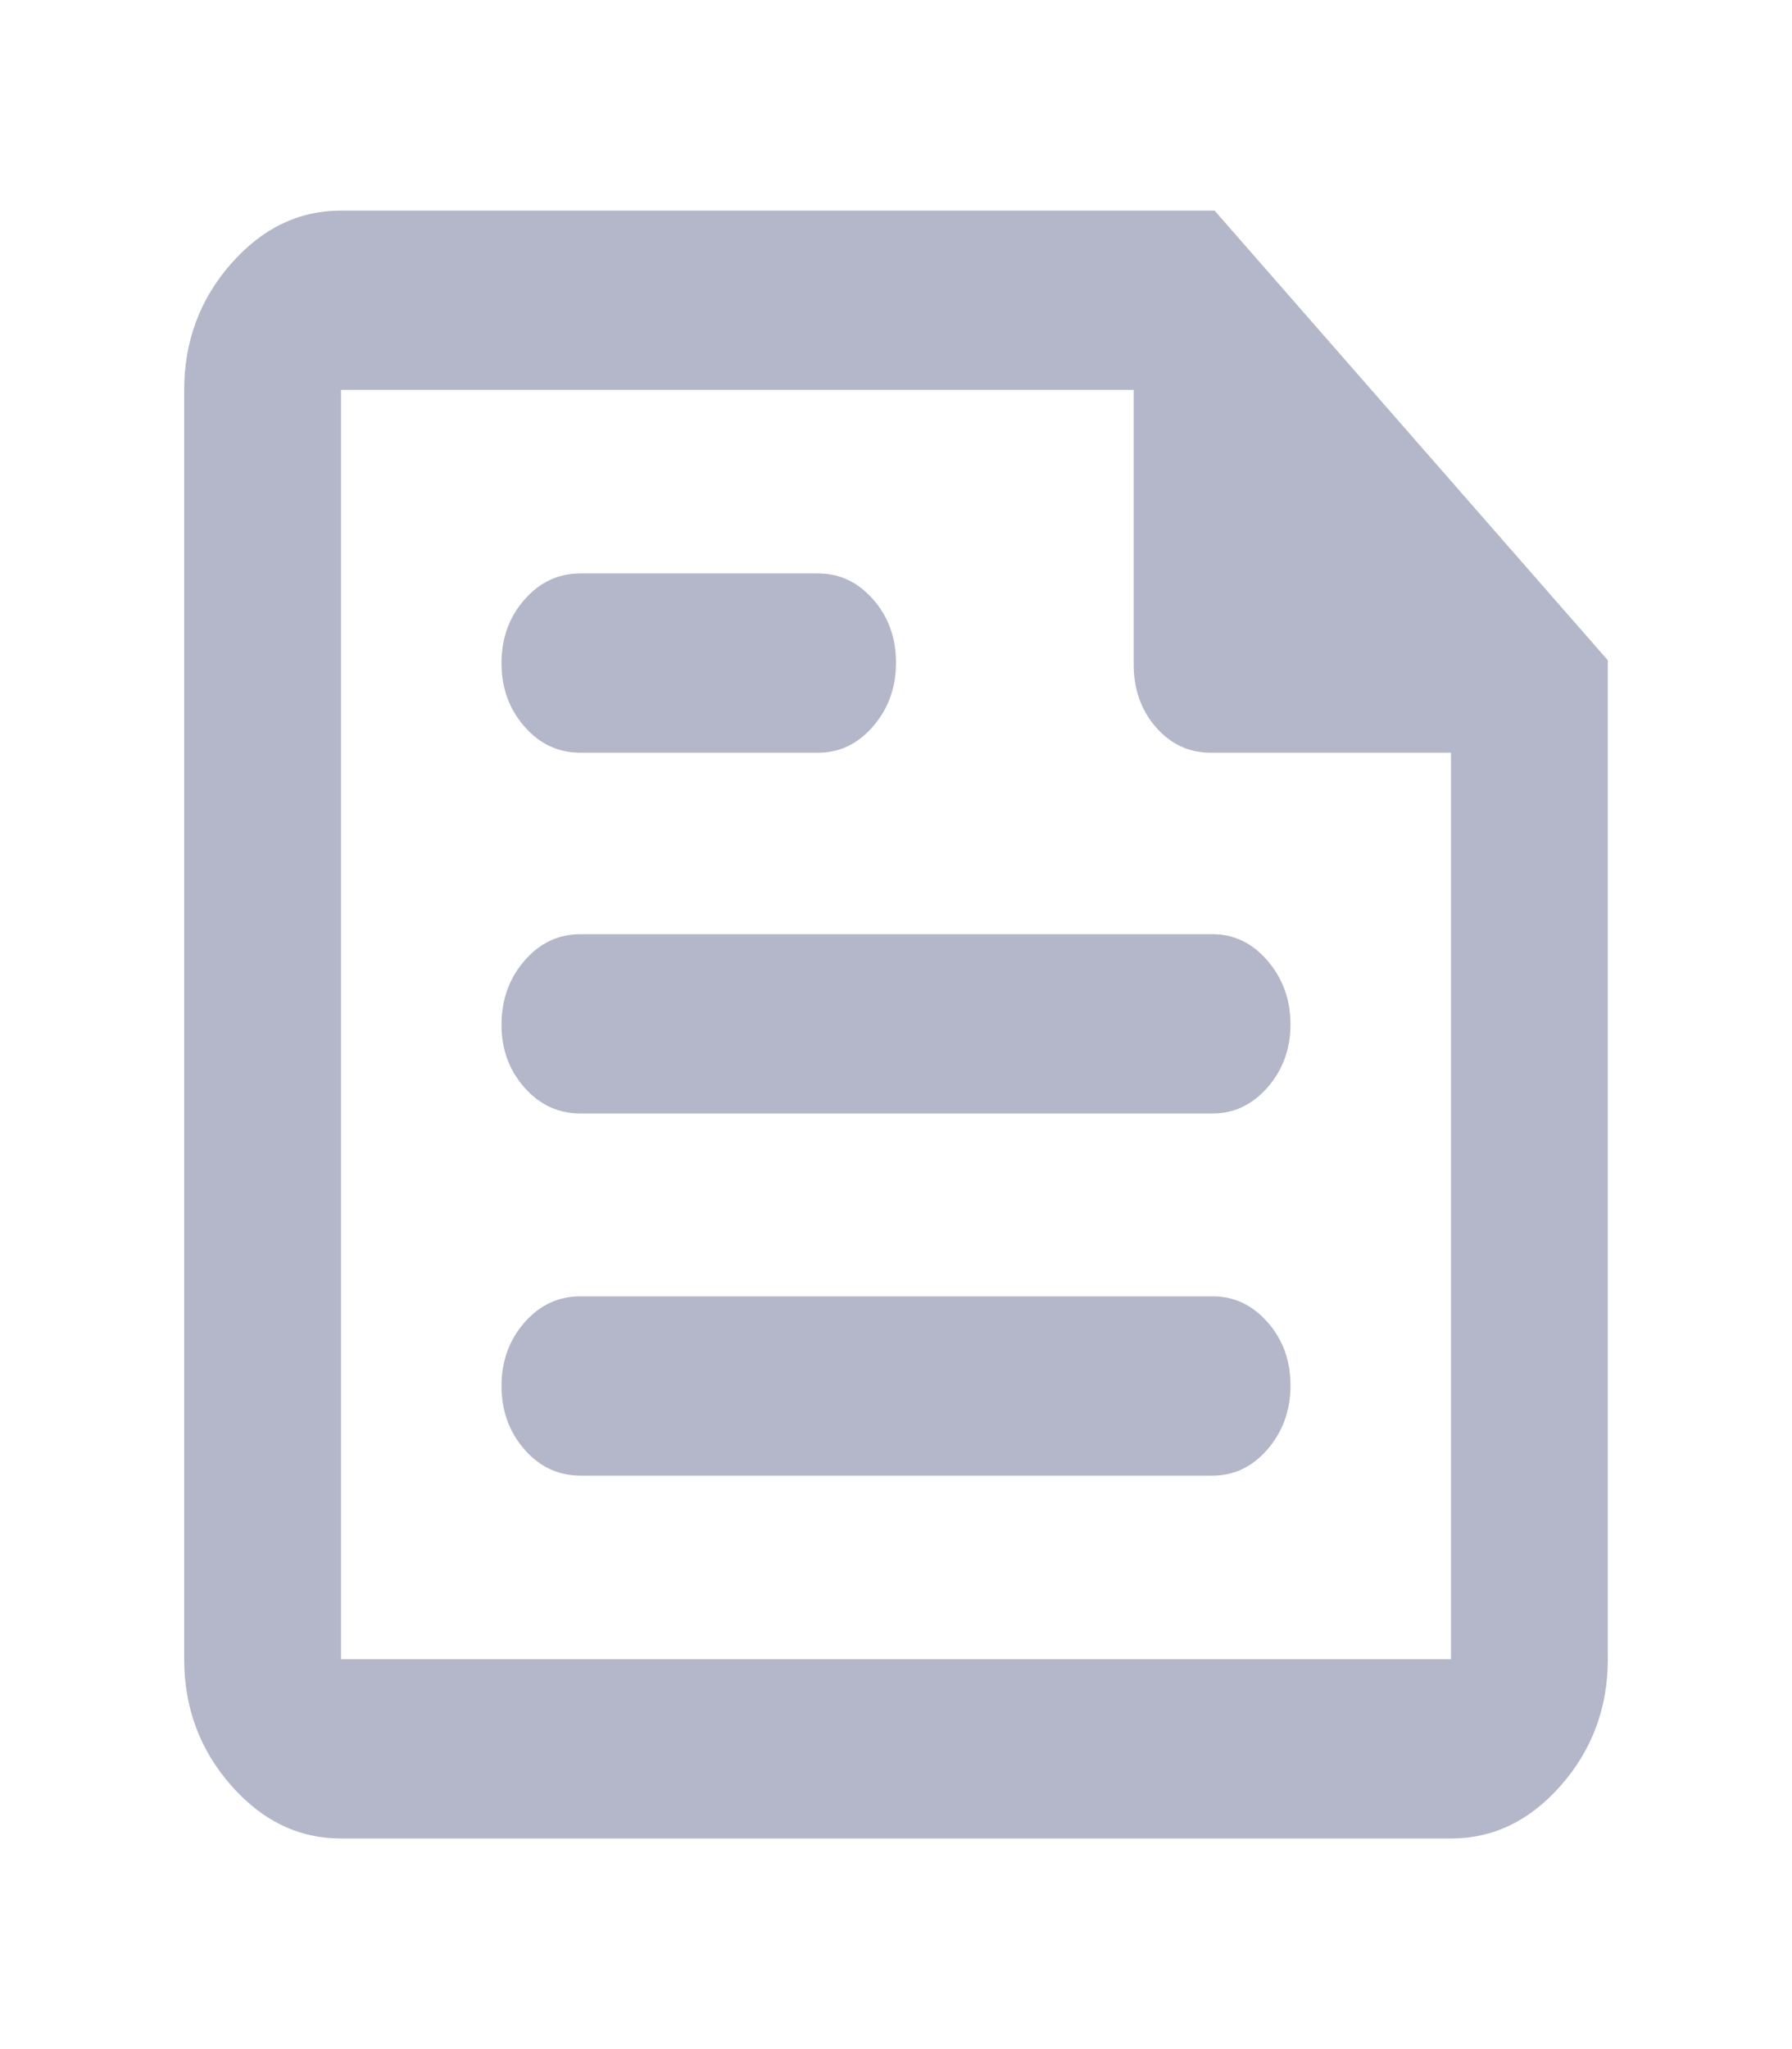 <svg width="28" height="32" viewBox="0 0 28 32" fill="none" xmlns="http://www.w3.org/2000/svg">
<path d="M5.328 28.711C4.667 28.711 4.093 28.433 3.607 27.878C3.121 27.322 2.878 26.667 2.878 25.911V6.089C2.878 5.333 3.121 4.678 3.607 4.122C4.093 3.567 4.667 3.289 5.328 3.289H18.978L25.122 10.311V25.911C25.122 26.667 24.879 27.322 24.393 27.878C23.907 28.433 23.334 28.711 22.672 28.711H5.328ZM5.328 25.911H22.672V11.755H18.92C18.58 11.755 18.294 11.623 18.062 11.358C17.83 11.092 17.714 10.766 17.714 10.378V6.089H5.328V25.911ZM9.071 23.044H18.949C19.283 23.044 19.569 22.907 19.807 22.631C20.045 22.355 20.164 22.024 20.164 21.636C20.164 21.249 20.045 20.92 19.807 20.65C19.569 20.38 19.283 20.244 18.949 20.244H9.071C8.724 20.244 8.432 20.381 8.194 20.654C7.955 20.927 7.836 21.257 7.836 21.644C7.836 22.031 7.955 22.362 8.194 22.635C8.432 22.908 8.724 23.044 9.071 23.044ZM9.071 11.755H12.785C13.119 11.755 13.405 11.618 13.643 11.342C13.881 11.066 14 10.735 14 10.348C14 9.96 13.881 9.631 13.643 9.361C13.405 9.091 13.119 8.955 12.785 8.955H9.071C8.724 8.955 8.432 9.092 8.194 9.365C7.955 9.638 7.836 9.968 7.836 10.355C7.836 10.743 7.955 11.073 8.194 11.346C8.432 11.619 8.724 11.755 9.071 11.755ZM9.071 17.389H18.949C19.283 17.389 19.569 17.252 19.807 16.98C20.045 16.707 20.164 16.379 20.164 15.996C20.164 15.614 20.045 15.283 19.807 15.005C19.569 14.728 19.283 14.589 18.949 14.589H9.071C8.724 14.589 8.432 14.727 8.194 15.004C7.955 15.281 7.836 15.615 7.836 16.004C7.836 16.387 7.955 16.713 8.194 16.983C8.432 17.254 8.724 17.389 9.071 17.389Z" fill="#B4B7C9"/>
</svg>
